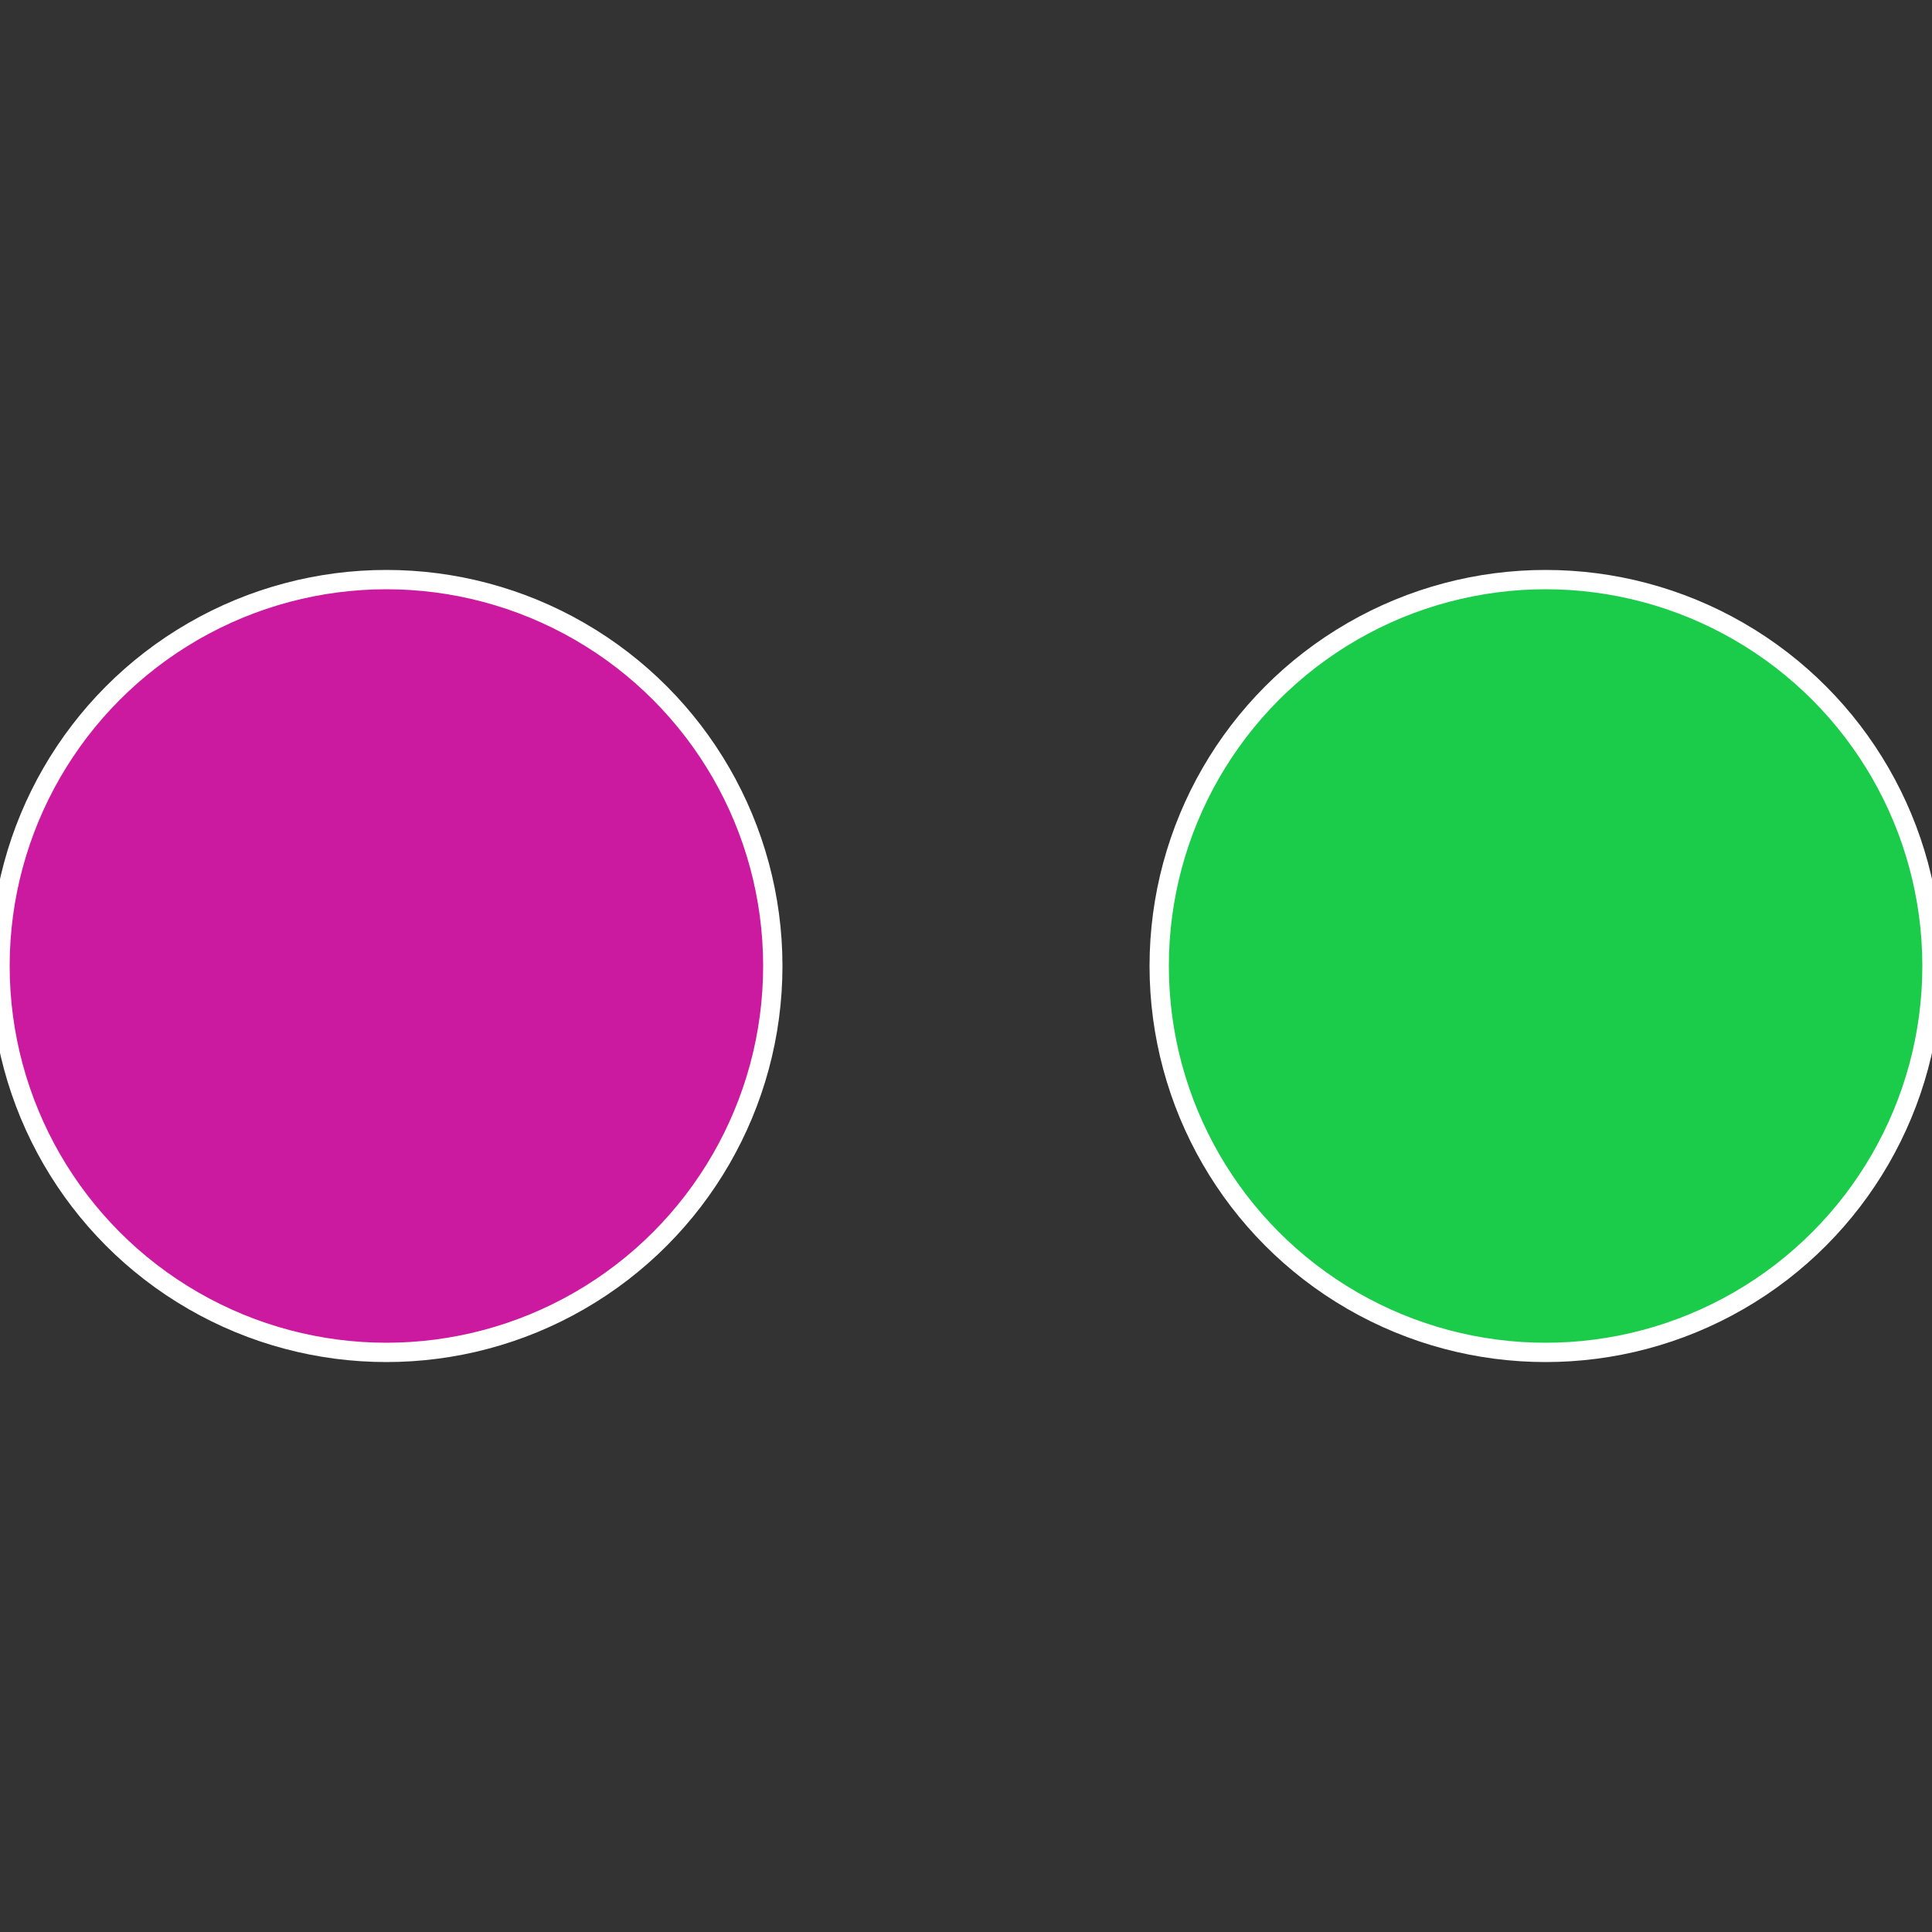<?xml version="1.0" standalone="no"?>
<svg width="500" height="500" viewBox="-1 -1 2 2" xmlns="http://www.w3.org/2000/svg">
 
                <rect x="-1" y="-1" width="2" height="2" fill="#333333" stroke="none"/>
 
                <circle cx="0.6" cy="0" r="0.4" fill="#1acc49" stroke="#fff" stroke-width="1%" />
             
                <circle cx="-0.6" cy="7.3478807948841E-17" r="0.4" fill="#cc1aa0" stroke="#fff" stroke-width="1%" />
            </svg>
